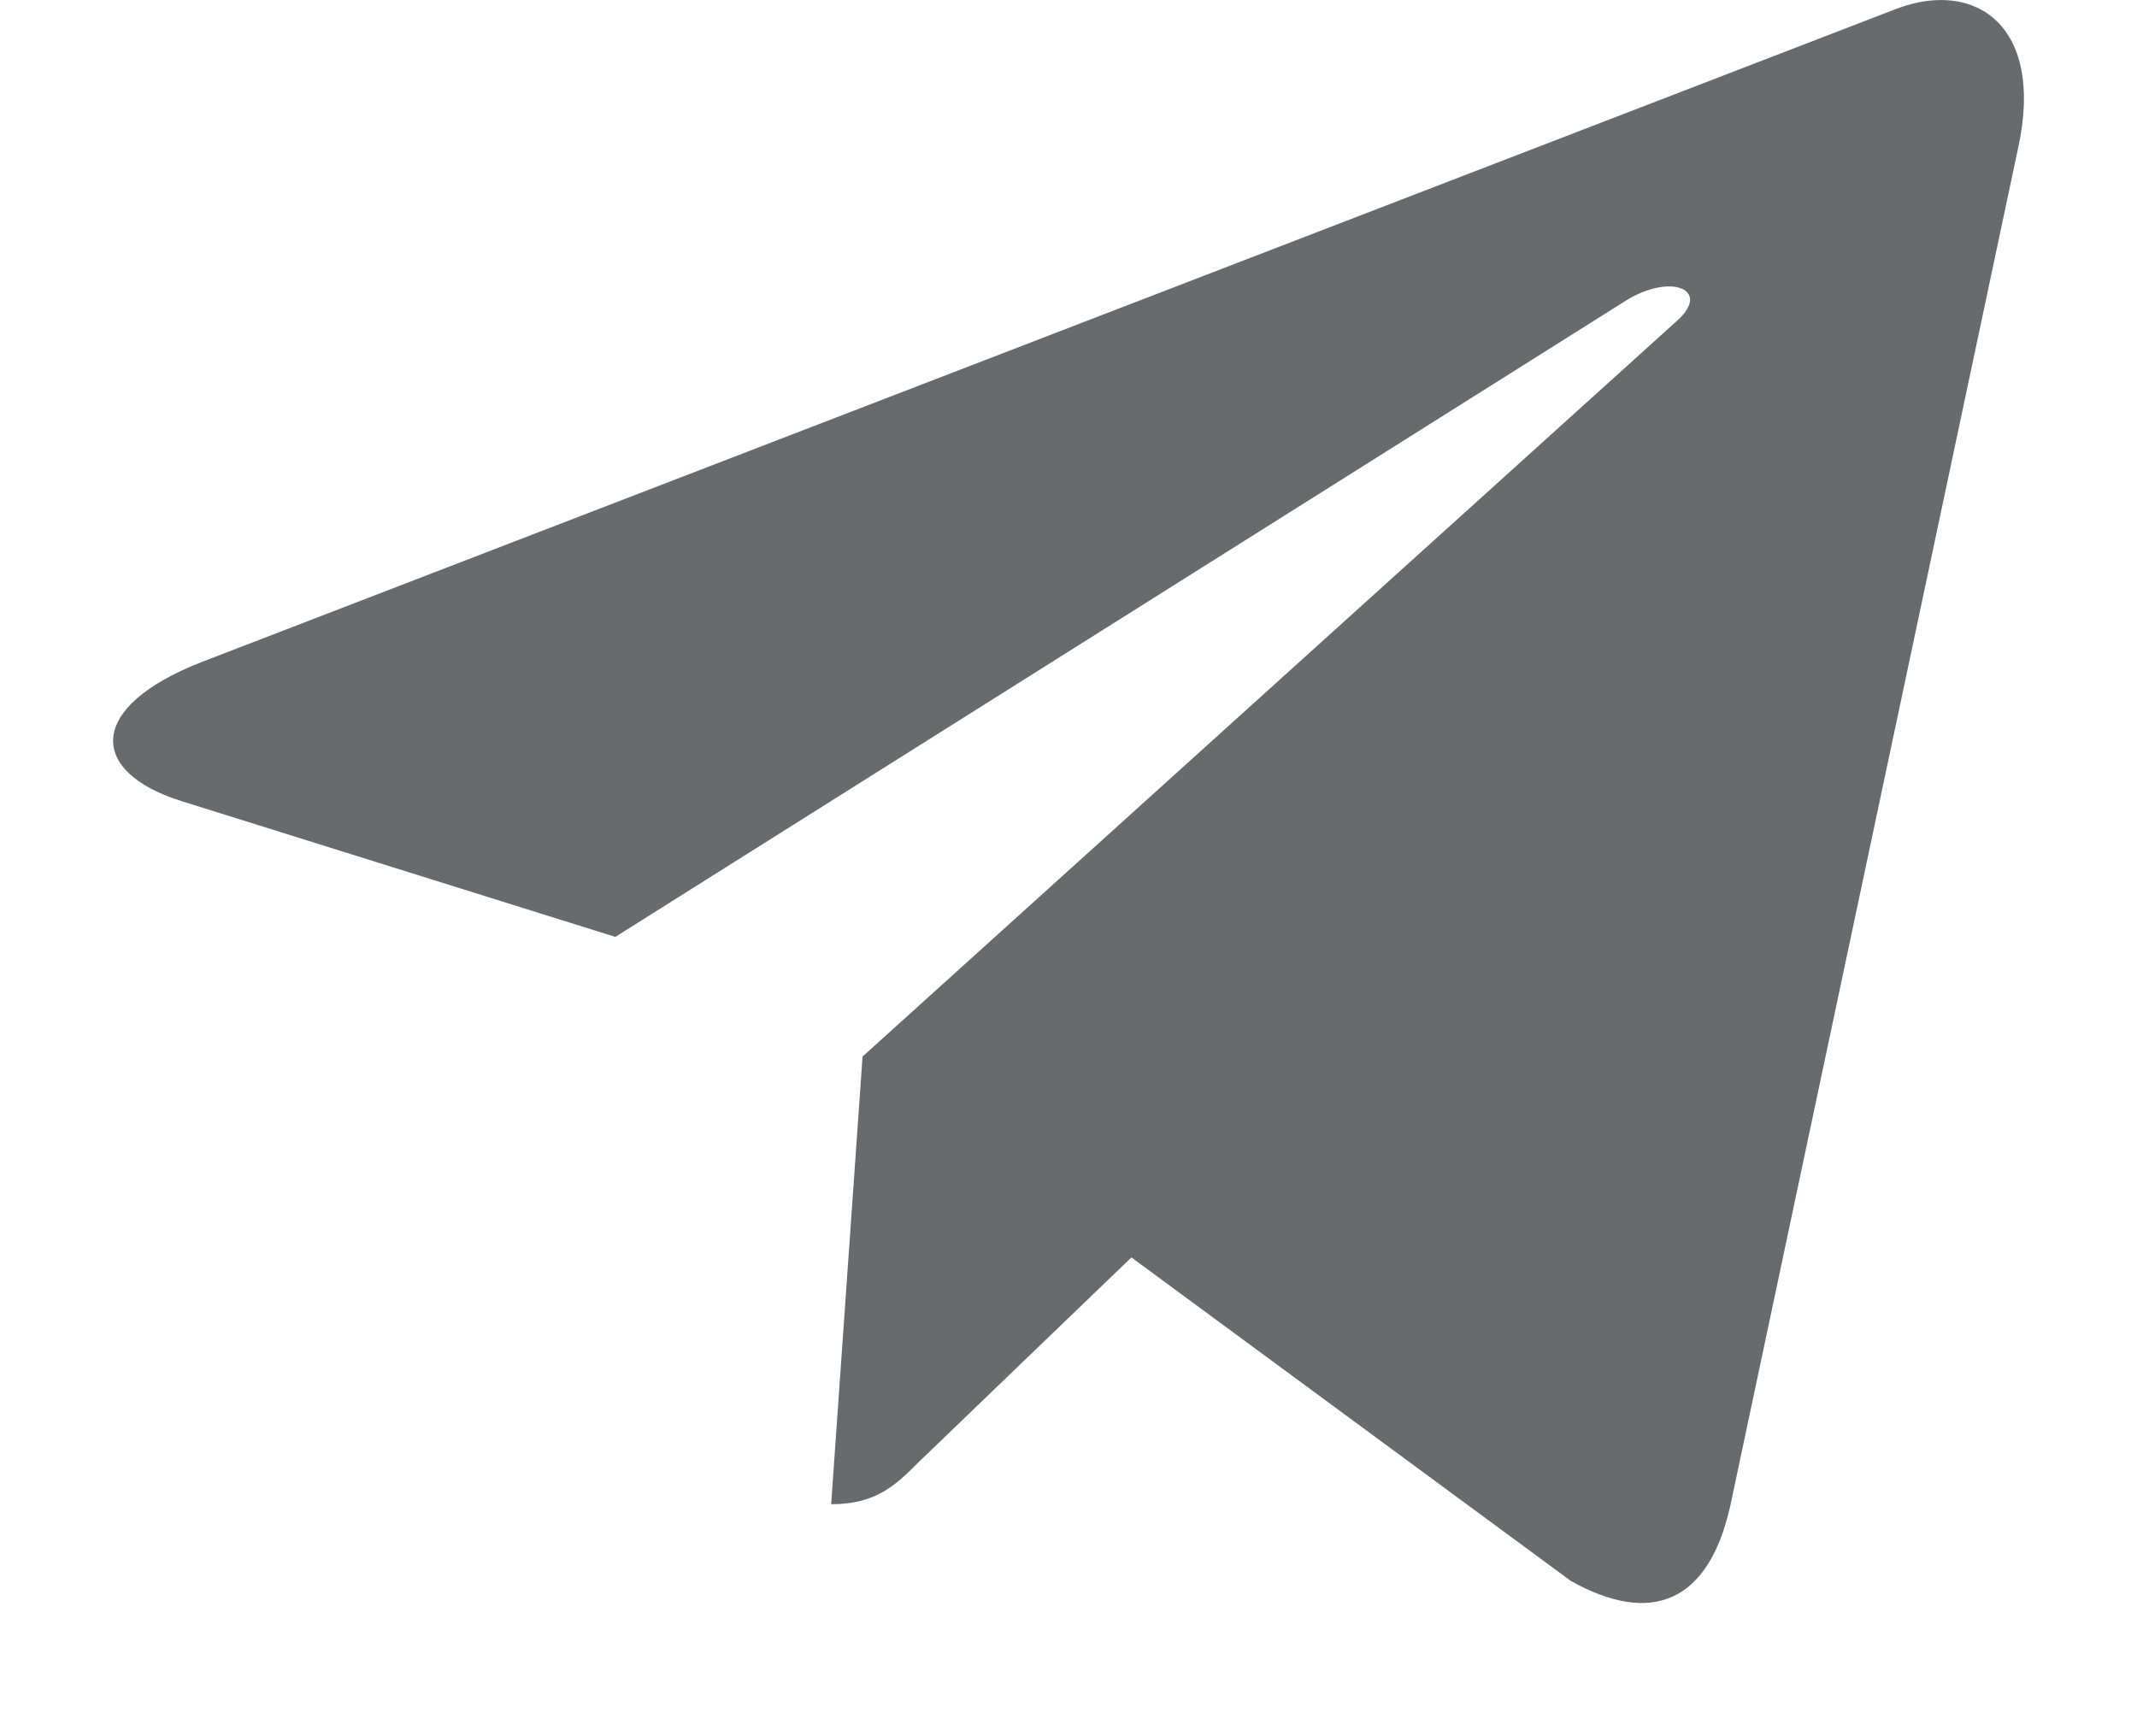 <svg width="16" height="13" viewBox="0 0 16 13" fill="none" xmlns="http://www.w3.org/2000/svg">
<path d="M15.113 1.094L12.954 11.279C12.792 11.997 12.366 12.175 11.762 11.838L8.471 9.415L6.884 10.942C6.709 11.117 6.563 11.263 6.223 11.263L6.458 7.911L12.557 2.401C12.821 2.165 12.499 2.032 12.143 2.27L4.607 7.015L1.364 6C0.658 5.781 0.645 5.294 1.51 4.957L14.204 0.064C14.792 -0.156 15.304 0.194 15.113 1.094Z" fill="#686A6B"/>
</svg>
